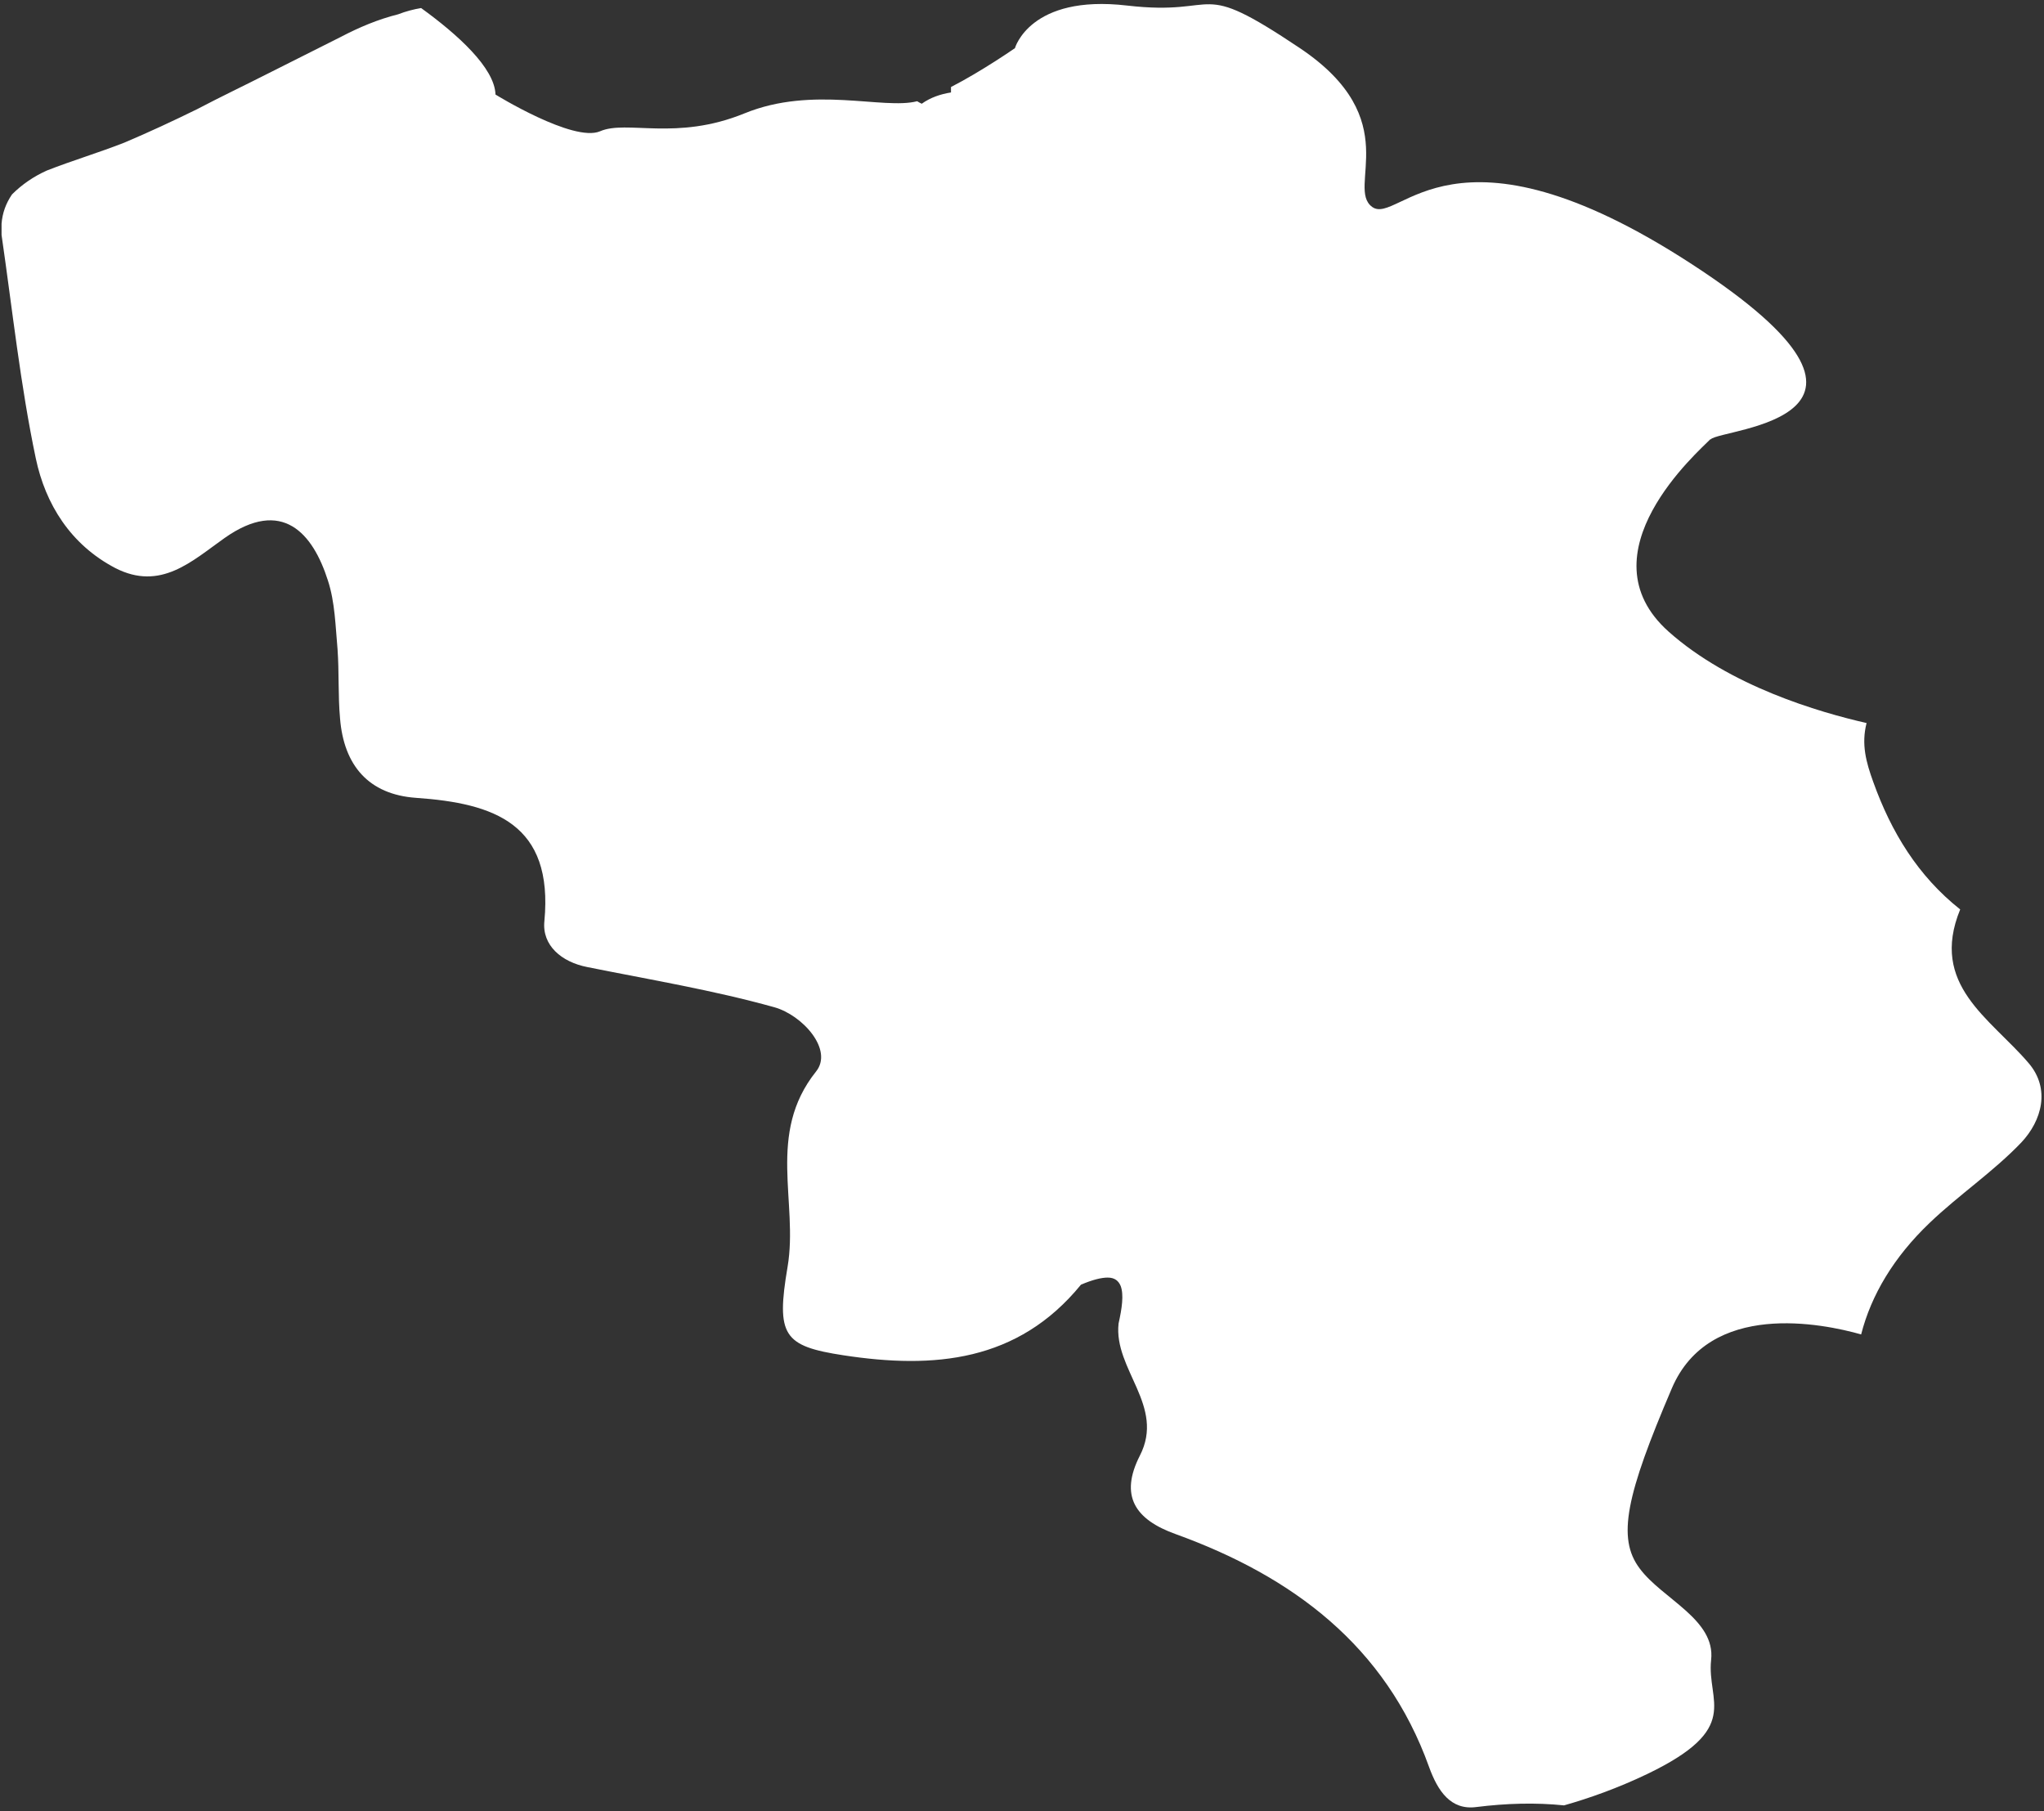<svg xmlns="http://www.w3.org/2000/svg" width="500" height="443" viewBox="0 0 500 443" fill="none"><rect x="0" y="0" width="500" height="443" fill="#333333" stroke="none"/><path d="M418.47 107.46C421.23 104.7 472.443 102.758 413.87 64.629C355.296 26.5 342.212 55.327 335.669 50.624C329.127 45.922 344.052 29.26 317.985 11.78C291.918 -5.7 299.381 4.113 275.665 1.353C251.95 -1.407 248.27 11.78 248.27 11.78C248.27 11.78 240.194 17.402 232.63 21.287C232.63 21.798 232.63 22.207 232.63 22.616C230.074 23.024 227.621 23.842 225.474 25.376C225.065 25.171 224.656 24.967 224.35 24.762C216.07 26.909 198.896 20.878 182.132 27.727C165.367 34.576 153.305 29.26 146.763 32.122C140.221 34.882 121.207 23.127 121.207 23.127C121.003 16.584 111.905 8.407 103.012 1.967C101.172 2.273 99.23 2.785 97.389 3.5C92.483 4.727 87.883 6.669 83.385 9.02C77.456 11.985 71.629 14.949 65.701 17.913C59.874 20.878 54.047 23.638 48.221 26.704C42.394 29.567 36.465 32.327 30.434 34.882C24.198 37.336 17.656 39.278 11.421 41.731C8.252 43.162 5.389 45.105 2.936 47.558C1.403 49.807 0.585 52.158 0.381 54.713C0.381 55.633 0.381 56.553 0.381 57.473C3.038 75.771 4.981 94.171 8.763 112.162C11.114 123.305 17.247 133.22 28.185 138.945C39.327 144.669 46.994 137.207 54.967 131.585C69.074 121.669 76.536 130.46 80.216 142.011C81.954 147.327 82.056 153.153 82.567 158.776C82.976 164.398 82.669 170.122 83.181 175.745C84.101 187.193 90.132 194.349 101.785 195.167C120.901 196.496 135.416 201.505 133.167 225.322C132.554 231.251 137.358 235.34 143.696 236.567C158.927 239.633 174.363 242.189 189.39 246.38C196.341 248.322 203.905 256.807 199.612 262.122C187.447 277.353 195.318 294.118 192.661 309.86C189.798 326.727 191.638 329.282 206.358 331.531C228.438 334.905 248.985 333.167 264.421 314.256C267.283 313.029 269.43 312.518 270.963 312.518C272.701 312.518 273.621 313.336 274.132 314.562C274.95 316.709 274.438 320.082 273.621 323.762C272.394 335.007 285.07 343.9 278.834 356.065C273.825 365.878 277.607 371.705 287.625 375.282C316.145 385.607 338.941 402.576 349.572 432.22C351.718 438.149 354.887 442.851 361.123 442.033C368.483 441.113 375.638 440.909 382.59 441.624C388.723 439.887 395.674 437.433 402.932 433.958C426.341 422.713 417.447 416.273 418.572 406.051C419.696 396.136 406.612 391.127 401.092 383.665C395.47 376.202 397.821 365.673 408.963 339.607C418.163 318.038 445.865 323.762 455.27 326.42C457.723 316.811 463.243 307.509 472.034 299.127C479.19 292.278 487.572 286.656 494.421 279.5C499.532 274.082 501.576 266.313 496.261 260.078C486.856 249.038 471.932 240.962 479.496 222.46C469.172 214.282 462.63 203.549 458.234 191.282C456.496 186.478 455.27 182.082 456.598 176.869C444.945 174.211 423.172 167.873 408.145 154.482C386.781 135.367 415.607 110.322 418.367 107.46H418.47Z" fill="white"></path></svg>